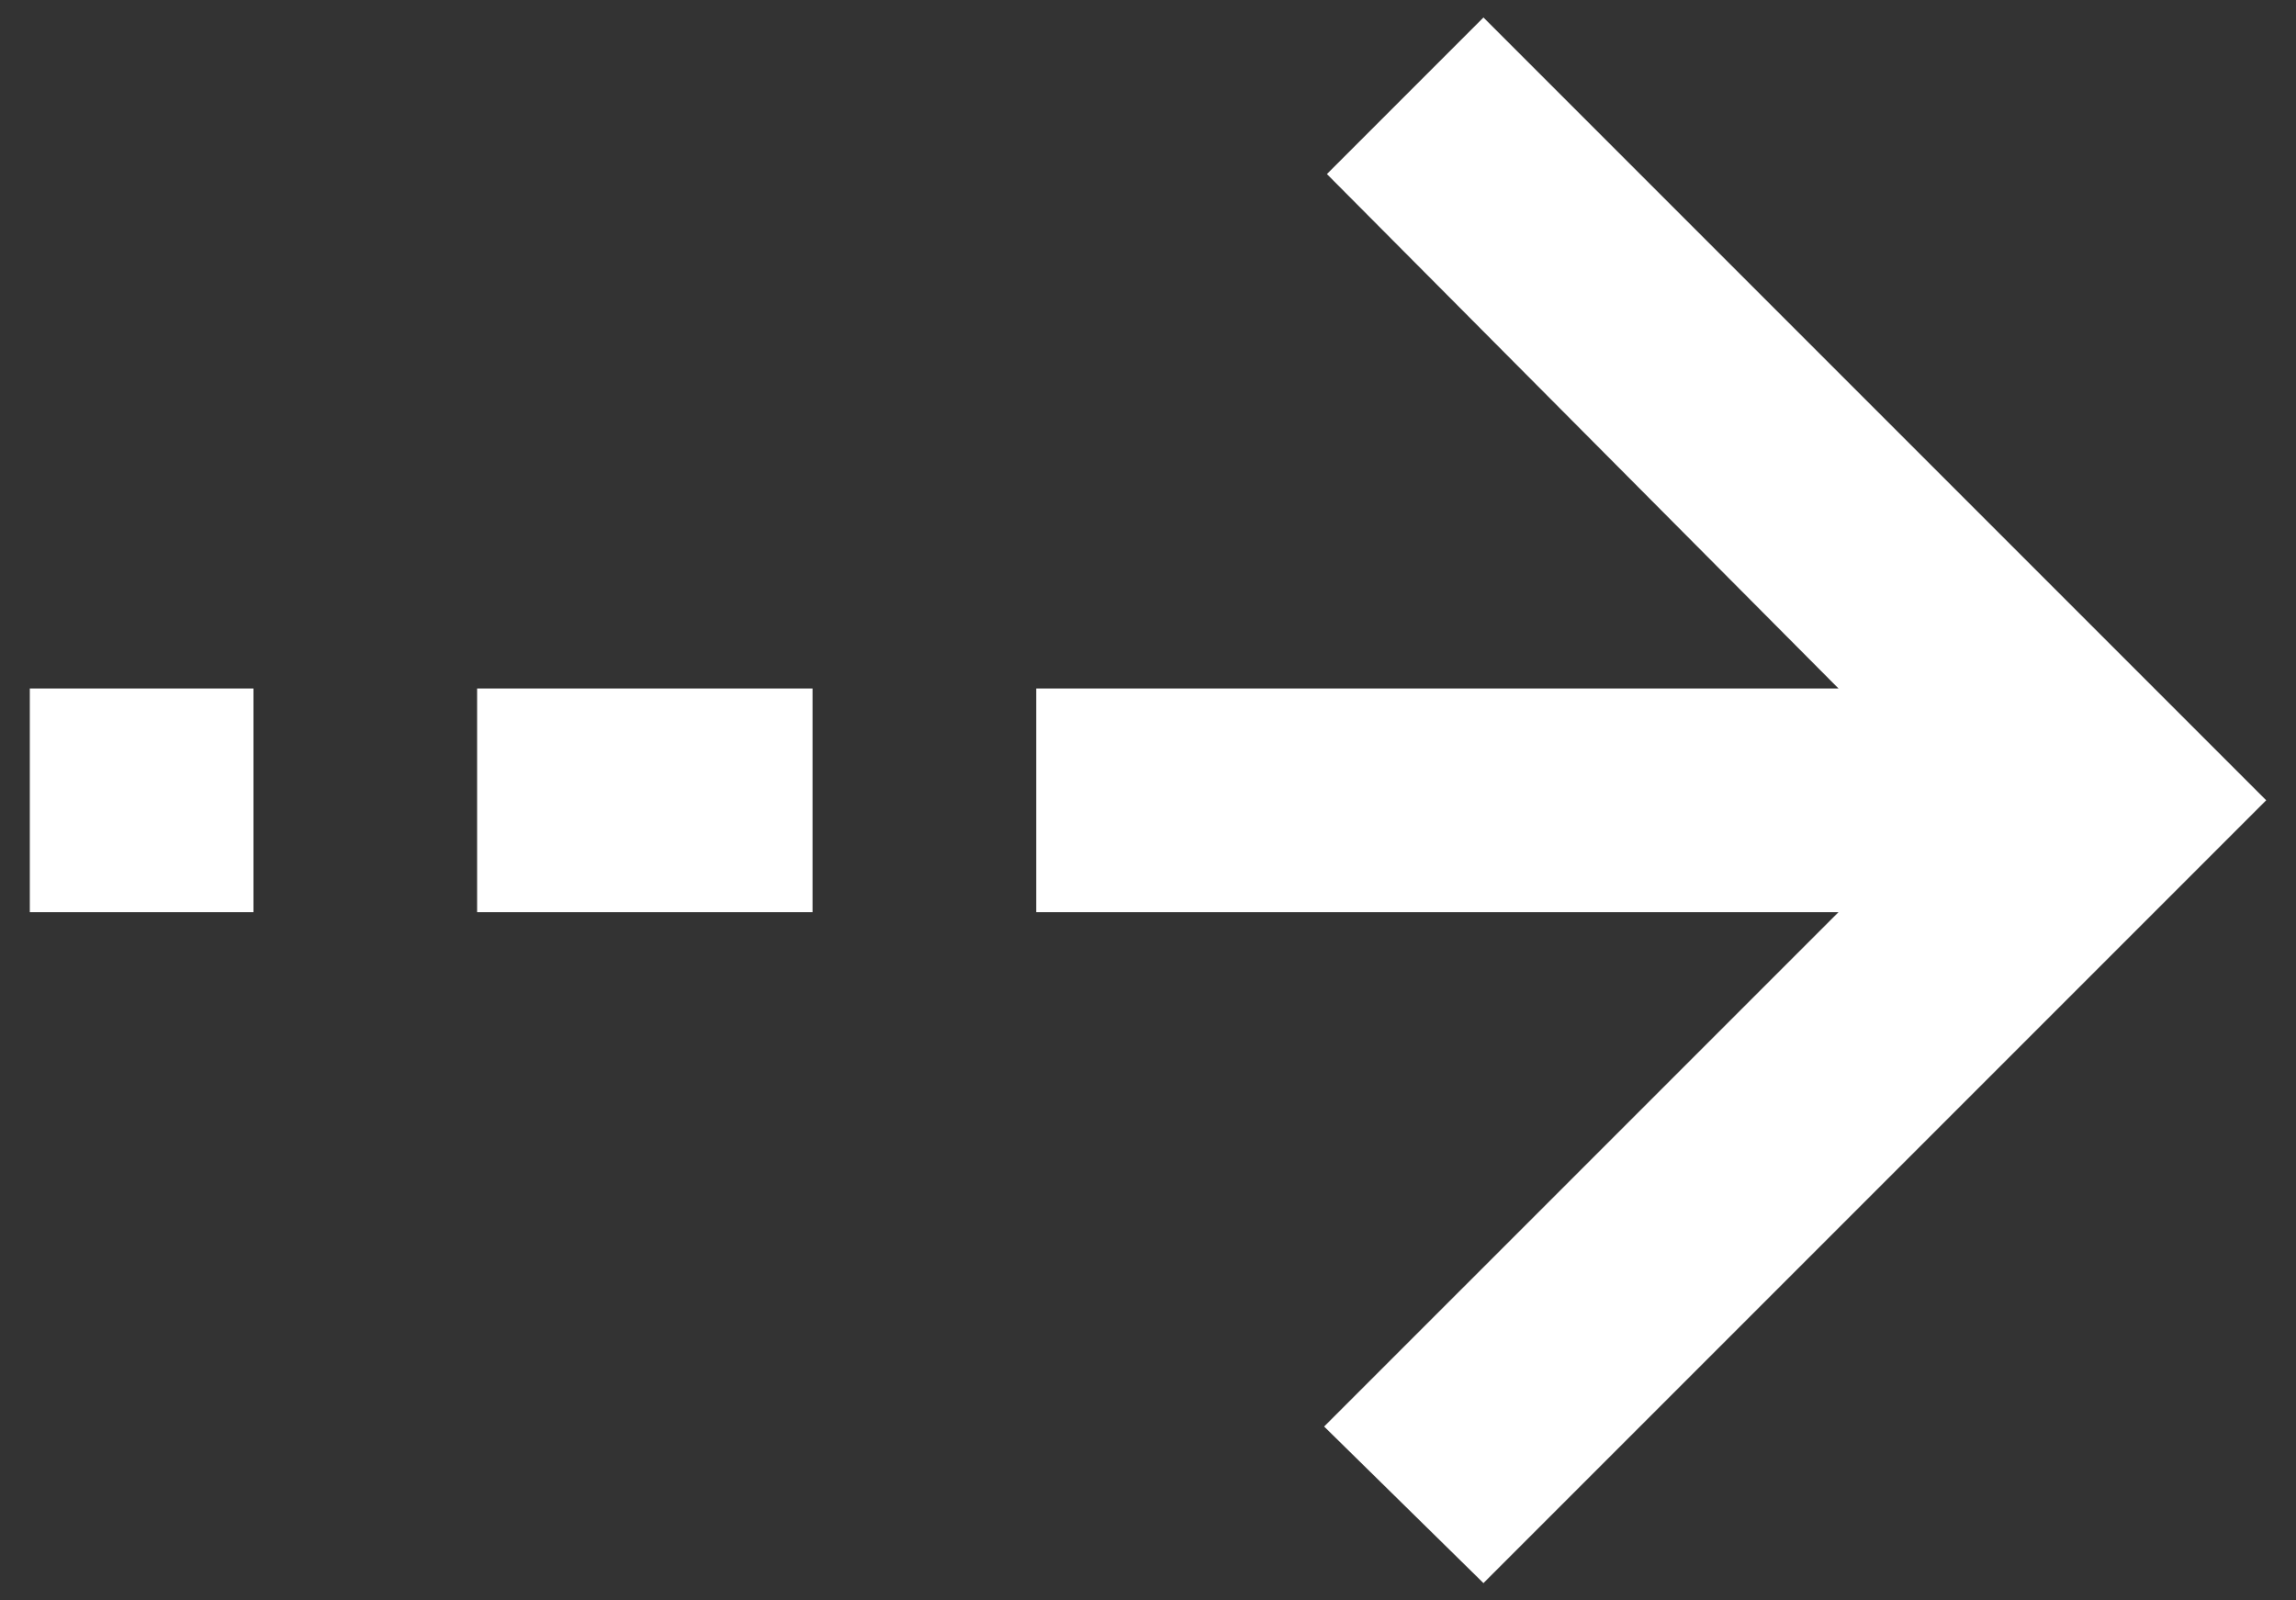 <svg width="66" height="46" viewBox="0 0 66 46" fill="none" xmlns="http://www.w3.org/2000/svg">
<rect x="0" y="0" width="66" height="46" fill="#333333" stroke="none"/>
<path id="arrow_cool_down" d="M65.143 23.003L42.643 45.503L38.063 41.003L52.849 26.218L29.786 26.218L29.786 19.789L52.849 19.789L38.143 5.003L42.643 0.503L65.143 23.003ZM23.357 26.218L13.715 26.218L13.715 19.789L23.357 19.789L23.357 26.218ZM7.286 26.218L0.857 26.218L0.857 19.789L7.286 19.789L7.286 26.218Z" fill="white"/>
</svg>
